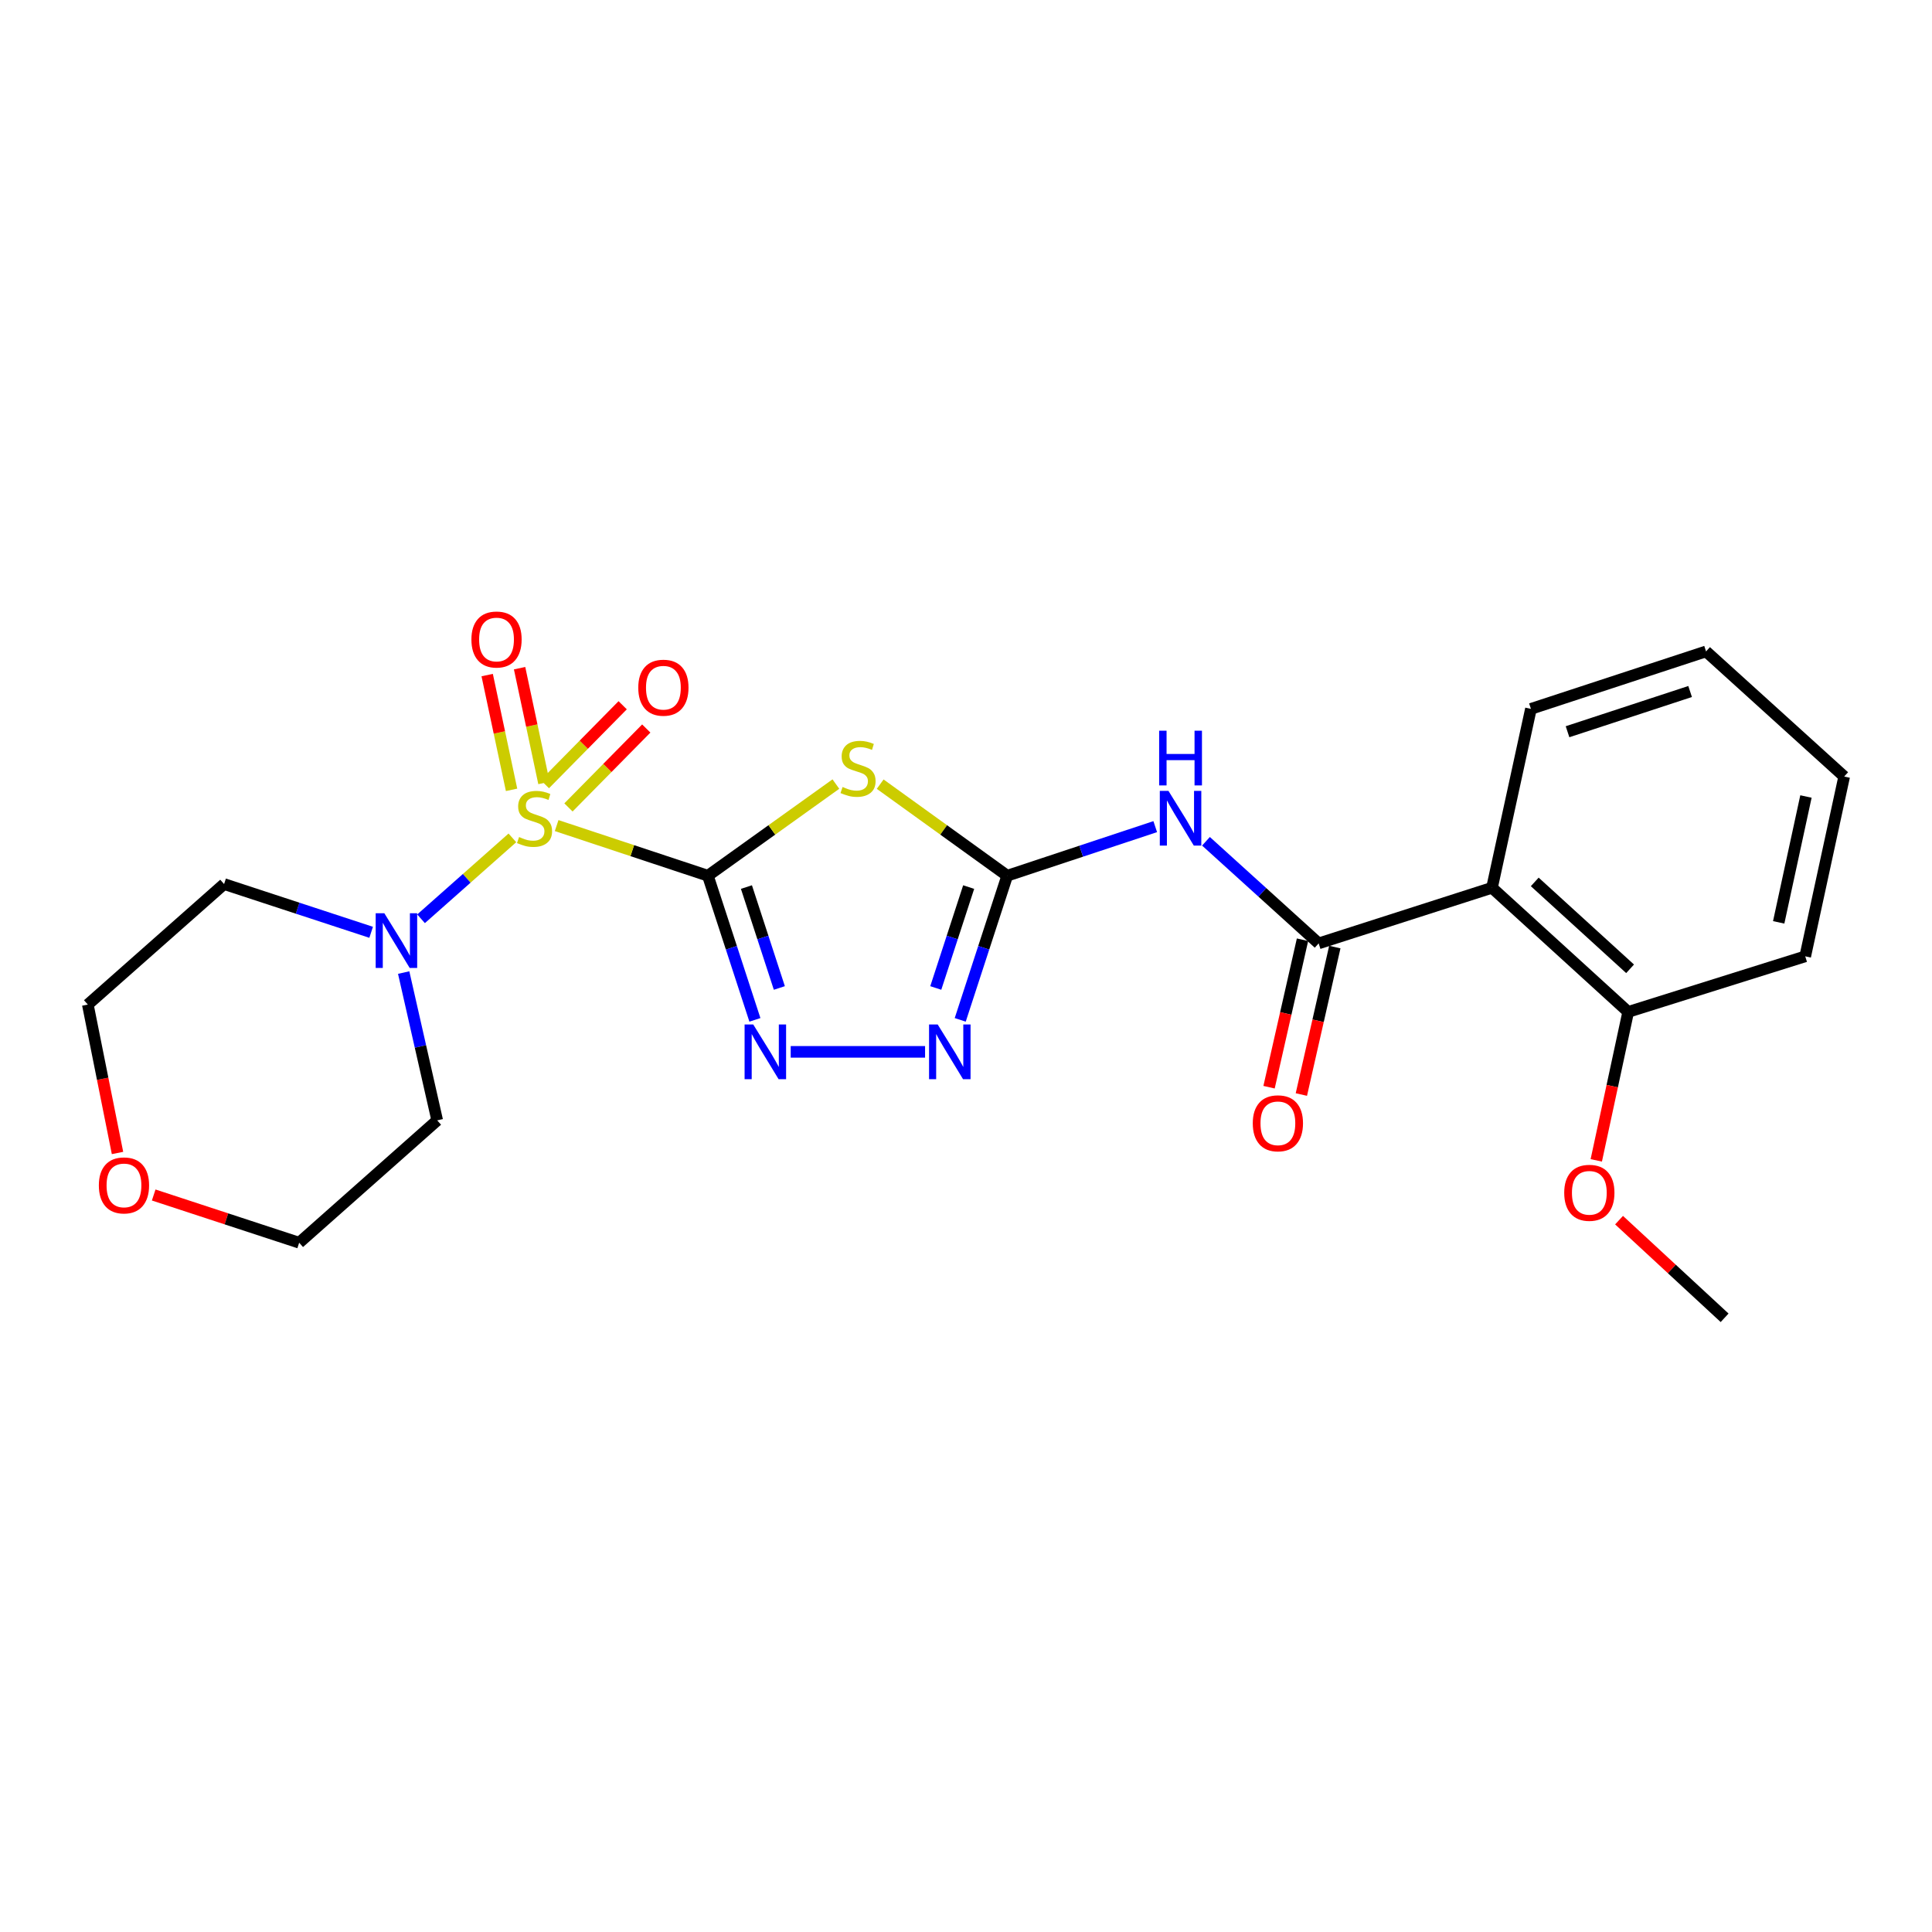 <?xml version='1.0' encoding='iso-8859-1'?>
<svg version='1.1' baseProfile='full'
              xmlns='http://www.w3.org/2000/svg'
                      xmlns:rdkit='http://www.rdkit.org/xml'
                      xmlns:xlink='http://www.w3.org/1999/xlink'
                  xml:space='preserve'
width='1000px' height='1000px' viewBox='0 0 1000 1000'>
<!-- END OF HEADER -->
<rect style='opacity:1.0;fill:#FFFFFF;stroke:none' width='1000' height='1000' x='0' y='0'> </rect>
<path class='bond-0' d='M 366.396,453.27 L 327.258,440.294' style='fill:none;fill-rule:evenodd;stroke:#000000;stroke-width:6px;stroke-linecap:butt;stroke-linejoin:miter;stroke-opacity:1' />
<path class='bond-0' d='M 327.258,440.294 L 288.119,427.319' style='fill:none;fill-rule:evenodd;stroke:#CCCC00;stroke-width:6px;stroke-linecap:butt;stroke-linejoin:miter;stroke-opacity:1' />
<path class='bond-1' d='M 366.396,453.27 L 399.524,429.551' style='fill:none;fill-rule:evenodd;stroke:#000000;stroke-width:6px;stroke-linecap:butt;stroke-linejoin:miter;stroke-opacity:1' />
<path class='bond-1' d='M 399.524,429.551 L 432.652,405.832' style='fill:none;fill-rule:evenodd;stroke:#CCCC00;stroke-width:6px;stroke-linecap:butt;stroke-linejoin:miter;stroke-opacity:1' />
<path class='bond-3' d='M 366.396,453.27 L 378.568,490.575' style='fill:none;fill-rule:evenodd;stroke:#000000;stroke-width:6px;stroke-linecap:butt;stroke-linejoin:miter;stroke-opacity:1' />
<path class='bond-3' d='M 378.568,490.575 L 390.739,527.88' style='fill:none;fill-rule:evenodd;stroke:#0000FF;stroke-width:6px;stroke-linecap:butt;stroke-linejoin:miter;stroke-opacity:1' />
<path class='bond-3' d='M 386.351,459.142 L 394.871,485.256' style='fill:none;fill-rule:evenodd;stroke:#000000;stroke-width:6px;stroke-linecap:butt;stroke-linejoin:miter;stroke-opacity:1' />
<path class='bond-3' d='M 394.871,485.256 L 403.391,511.37' style='fill:none;fill-rule:evenodd;stroke:#0000FF;stroke-width:6px;stroke-linecap:butt;stroke-linejoin:miter;stroke-opacity:1' />
<path class='bond-7' d='M 265.209,433.684 L 241.573,454.624' style='fill:none;fill-rule:evenodd;stroke:#CCCC00;stroke-width:6px;stroke-linecap:butt;stroke-linejoin:miter;stroke-opacity:1' />
<path class='bond-7' d='M 241.573,454.624 L 217.936,475.563' style='fill:none;fill-rule:evenodd;stroke:#0000FF;stroke-width:6px;stroke-linecap:butt;stroke-linejoin:miter;stroke-opacity:1' />
<path class='bond-9' d='M 294.238,417.924 L 314.373,397.499' style='fill:none;fill-rule:evenodd;stroke:#CCCC00;stroke-width:6px;stroke-linecap:butt;stroke-linejoin:miter;stroke-opacity:1' />
<path class='bond-9' d='M 314.373,397.499 L 334.508,377.073' style='fill:none;fill-rule:evenodd;stroke:#FF0000;stroke-width:6px;stroke-linecap:butt;stroke-linejoin:miter;stroke-opacity:1' />
<path class='bond-9' d='M 282.025,405.885 L 302.16,385.459' style='fill:none;fill-rule:evenodd;stroke:#CCCC00;stroke-width:6px;stroke-linecap:butt;stroke-linejoin:miter;stroke-opacity:1' />
<path class='bond-9' d='M 302.16,385.459 L 322.295,365.034' style='fill:none;fill-rule:evenodd;stroke:#FF0000;stroke-width:6px;stroke-linecap:butt;stroke-linejoin:miter;stroke-opacity:1' />
<path class='bond-10' d='M 281.561,405.256 L 275.25,375.553' style='fill:none;fill-rule:evenodd;stroke:#CCCC00;stroke-width:6px;stroke-linecap:butt;stroke-linejoin:miter;stroke-opacity:1' />
<path class='bond-10' d='M 275.25,375.553 L 268.939,345.851' style='fill:none;fill-rule:evenodd;stroke:#FF0000;stroke-width:6px;stroke-linecap:butt;stroke-linejoin:miter;stroke-opacity:1' />
<path class='bond-10' d='M 264.786,408.82 L 258.475,379.118' style='fill:none;fill-rule:evenodd;stroke:#CCCC00;stroke-width:6px;stroke-linecap:butt;stroke-linejoin:miter;stroke-opacity:1' />
<path class='bond-10' d='M 258.475,379.118 L 252.164,349.415' style='fill:none;fill-rule:evenodd;stroke:#FF0000;stroke-width:6px;stroke-linecap:butt;stroke-linejoin:miter;stroke-opacity:1' />
<path class='bond-2' d='M 455.581,405.879 L 488.456,429.574' style='fill:none;fill-rule:evenodd;stroke:#CCCC00;stroke-width:6px;stroke-linecap:butt;stroke-linejoin:miter;stroke-opacity:1' />
<path class='bond-2' d='M 488.456,429.574 L 521.332,453.27' style='fill:none;fill-rule:evenodd;stroke:#000000;stroke-width:6px;stroke-linecap:butt;stroke-linejoin:miter;stroke-opacity:1' />
<path class='bond-5' d='M 521.332,453.27 L 559.64,440.569' style='fill:none;fill-rule:evenodd;stroke:#000000;stroke-width:6px;stroke-linecap:butt;stroke-linejoin:miter;stroke-opacity:1' />
<path class='bond-5' d='M 559.64,440.569 L 597.949,427.869' style='fill:none;fill-rule:evenodd;stroke:#0000FF;stroke-width:6px;stroke-linecap:butt;stroke-linejoin:miter;stroke-opacity:1' />
<path class='bond-24' d='M 521.332,453.27 L 509.172,490.575' style='fill:none;fill-rule:evenodd;stroke:#000000;stroke-width:6px;stroke-linecap:butt;stroke-linejoin:miter;stroke-opacity:1' />
<path class='bond-24' d='M 509.172,490.575 L 497.013,527.881' style='fill:none;fill-rule:evenodd;stroke:#0000FF;stroke-width:6px;stroke-linecap:butt;stroke-linejoin:miter;stroke-opacity:1' />
<path class='bond-24' d='M 501.379,459.147 L 492.867,485.261' style='fill:none;fill-rule:evenodd;stroke:#000000;stroke-width:6px;stroke-linecap:butt;stroke-linejoin:miter;stroke-opacity:1' />
<path class='bond-24' d='M 492.867,485.261 L 484.355,511.374' style='fill:none;fill-rule:evenodd;stroke:#0000FF;stroke-width:6px;stroke-linecap:butt;stroke-linejoin:miter;stroke-opacity:1' />
<path class='bond-6' d='M 409.268,544.438 L 478.817,544.438' style='fill:none;fill-rule:evenodd;stroke:#0000FF;stroke-width:6px;stroke-linecap:butt;stroke-linejoin:miter;stroke-opacity:1' />
<path class='bond-4' d='M 682.537,488.302 L 653.37,461.872' style='fill:none;fill-rule:evenodd;stroke:#000000;stroke-width:6px;stroke-linecap:butt;stroke-linejoin:miter;stroke-opacity:1' />
<path class='bond-4' d='M 653.37,461.872 L 624.204,435.443' style='fill:none;fill-rule:evenodd;stroke:#0000FF;stroke-width:6px;stroke-linecap:butt;stroke-linejoin:miter;stroke-opacity:1' />
<path class='bond-8' d='M 682.537,488.302 L 772.257,459.51' style='fill:none;fill-rule:evenodd;stroke:#000000;stroke-width:6px;stroke-linecap:butt;stroke-linejoin:miter;stroke-opacity:1' />
<path class='bond-11' d='M 674.174,486.405 L 665.517,524.571' style='fill:none;fill-rule:evenodd;stroke:#000000;stroke-width:6px;stroke-linecap:butt;stroke-linejoin:miter;stroke-opacity:1' />
<path class='bond-11' d='M 665.517,524.571 L 656.86,562.736' style='fill:none;fill-rule:evenodd;stroke:#FF0000;stroke-width:6px;stroke-linecap:butt;stroke-linejoin:miter;stroke-opacity:1' />
<path class='bond-11' d='M 690.899,490.199 L 682.242,528.364' style='fill:none;fill-rule:evenodd;stroke:#000000;stroke-width:6px;stroke-linecap:butt;stroke-linejoin:miter;stroke-opacity:1' />
<path class='bond-11' d='M 682.242,528.364 L 673.585,566.53' style='fill:none;fill-rule:evenodd;stroke:#FF0000;stroke-width:6px;stroke-linecap:butt;stroke-linejoin:miter;stroke-opacity:1' />
<path class='bond-14' d='M 208.944,503.399 L 217.62,541.649' style='fill:none;fill-rule:evenodd;stroke:#0000FF;stroke-width:6px;stroke-linecap:butt;stroke-linejoin:miter;stroke-opacity:1' />
<path class='bond-14' d='M 217.62,541.649 L 226.295,579.899' style='fill:none;fill-rule:evenodd;stroke:#000000;stroke-width:6px;stroke-linecap:butt;stroke-linejoin:miter;stroke-opacity:1' />
<path class='bond-15' d='M 192.105,482.56 L 154.046,470.073' style='fill:none;fill-rule:evenodd;stroke:#0000FF;stroke-width:6px;stroke-linecap:butt;stroke-linejoin:miter;stroke-opacity:1' />
<path class='bond-15' d='M 154.046,470.073 L 115.986,457.586' style='fill:none;fill-rule:evenodd;stroke:#000000;stroke-width:6px;stroke-linecap:butt;stroke-linejoin:miter;stroke-opacity:1' />
<path class='bond-12' d='M 772.257,459.51 L 842.75,523.763' style='fill:none;fill-rule:evenodd;stroke:#000000;stroke-width:6px;stroke-linecap:butt;stroke-linejoin:miter;stroke-opacity:1' />
<path class='bond-12' d='M 794.383,456.474 L 843.729,501.451' style='fill:none;fill-rule:evenodd;stroke:#000000;stroke-width:6px;stroke-linecap:butt;stroke-linejoin:miter;stroke-opacity:1' />
<path class='bond-16' d='M 772.257,459.51 L 792.407,366.913' style='fill:none;fill-rule:evenodd;stroke:#000000;stroke-width:6px;stroke-linecap:butt;stroke-linejoin:miter;stroke-opacity:1' />
<path class='bond-17' d='M 842.75,523.763 L 834.491,562.182' style='fill:none;fill-rule:evenodd;stroke:#000000;stroke-width:6px;stroke-linecap:butt;stroke-linejoin:miter;stroke-opacity:1' />
<path class='bond-17' d='M 834.491,562.182 L 826.231,600.601' style='fill:none;fill-rule:evenodd;stroke:#FF0000;stroke-width:6px;stroke-linecap:butt;stroke-linejoin:miter;stroke-opacity:1' />
<path class='bond-20' d='M 842.75,523.763 L 934.385,495' style='fill:none;fill-rule:evenodd;stroke:#000000;stroke-width:6px;stroke-linecap:butt;stroke-linejoin:miter;stroke-opacity:1' />
<path class='bond-13' d='M 60.824,596.779 L 53.139,558.37' style='fill:none;fill-rule:evenodd;stroke:#FF0000;stroke-width:6px;stroke-linecap:butt;stroke-linejoin:miter;stroke-opacity:1' />
<path class='bond-13' d='M 53.139,558.37 L 45.455,519.962' style='fill:none;fill-rule:evenodd;stroke:#000000;stroke-width:6px;stroke-linecap:butt;stroke-linejoin:miter;stroke-opacity:1' />
<path class='bond-25' d='M 79.552,618.53 L 117.201,630.879' style='fill:none;fill-rule:evenodd;stroke:#FF0000;stroke-width:6px;stroke-linecap:butt;stroke-linejoin:miter;stroke-opacity:1' />
<path class='bond-25' d='M 117.201,630.879 L 154.849,643.228' style='fill:none;fill-rule:evenodd;stroke:#000000;stroke-width:6px;stroke-linecap:butt;stroke-linejoin:miter;stroke-opacity:1' />
<path class='bond-19' d='M 226.295,579.899 L 154.849,643.228' style='fill:none;fill-rule:evenodd;stroke:#000000;stroke-width:6px;stroke-linecap:butt;stroke-linejoin:miter;stroke-opacity:1' />
<path class='bond-18' d='M 115.986,457.586 L 45.455,519.962' style='fill:none;fill-rule:evenodd;stroke:#000000;stroke-width:6px;stroke-linecap:butt;stroke-linejoin:miter;stroke-opacity:1' />
<path class='bond-22' d='M 792.407,366.913 L 883.051,337.168' style='fill:none;fill-rule:evenodd;stroke:#000000;stroke-width:6px;stroke-linecap:butt;stroke-linejoin:miter;stroke-opacity:1' />
<path class='bond-22' d='M 811.351,378.746 L 874.802,357.924' style='fill:none;fill-rule:evenodd;stroke:#000000;stroke-width:6px;stroke-linecap:butt;stroke-linejoin:miter;stroke-opacity:1' />
<path class='bond-21' d='M 838.022,631.547 L 865.339,656.819' style='fill:none;fill-rule:evenodd;stroke:#FF0000;stroke-width:6px;stroke-linecap:butt;stroke-linejoin:miter;stroke-opacity:1' />
<path class='bond-21' d='M 865.339,656.819 L 892.655,682.091' style='fill:none;fill-rule:evenodd;stroke:#000000;stroke-width:6px;stroke-linecap:butt;stroke-linejoin:miter;stroke-opacity:1' />
<path class='bond-26' d='M 934.385,495 L 954.545,401.936' style='fill:none;fill-rule:evenodd;stroke:#000000;stroke-width:6px;stroke-linecap:butt;stroke-linejoin:miter;stroke-opacity:1' />
<path class='bond-26' d='M 920.649,477.41 L 934.761,412.265' style='fill:none;fill-rule:evenodd;stroke:#000000;stroke-width:6px;stroke-linecap:butt;stroke-linejoin:miter;stroke-opacity:1' />
<path class='bond-23' d='M 883.051,337.168 L 954.545,401.936' style='fill:none;fill-rule:evenodd;stroke:#000000;stroke-width:6px;stroke-linecap:butt;stroke-linejoin:miter;stroke-opacity:1' />
<path  class='atom-1' d='M 268.676 433.245
Q 268.996 433.365, 270.316 433.925
Q 271.636 434.485, 273.076 434.845
Q 274.556 435.165, 275.996 435.165
Q 278.676 435.165, 280.236 433.885
Q 281.796 432.565, 281.796 430.285
Q 281.796 428.725, 280.996 427.765
Q 280.236 426.805, 279.036 426.285
Q 277.836 425.765, 275.836 425.165
Q 273.316 424.405, 271.796 423.685
Q 270.316 422.965, 269.236 421.445
Q 268.196 419.925, 268.196 417.365
Q 268.196 413.805, 270.596 411.605
Q 273.036 409.405, 277.836 409.405
Q 281.116 409.405, 284.836 410.965
L 283.916 414.045
Q 280.516 412.645, 277.956 412.645
Q 275.196 412.645, 273.676 413.805
Q 272.156 414.925, 272.196 416.885
Q 272.196 418.405, 272.956 419.325
Q 273.756 420.245, 274.876 420.765
Q 276.036 421.285, 277.956 421.885
Q 280.516 422.685, 282.036 423.485
Q 283.556 424.285, 284.636 425.925
Q 285.756 427.525, 285.756 430.285
Q 285.756 434.205, 283.116 436.325
Q 280.516 438.405, 276.156 438.405
Q 273.636 438.405, 271.716 437.845
Q 269.836 437.325, 267.596 436.405
L 268.676 433.245
' fill='#CCCC00'/>
<path  class='atom-2' d='M 436.121 407.34
Q 436.441 407.46, 437.761 408.02
Q 439.081 408.58, 440.521 408.94
Q 442.001 409.26, 443.441 409.26
Q 446.121 409.26, 447.681 407.98
Q 449.241 406.66, 449.241 404.38
Q 449.241 402.82, 448.441 401.86
Q 447.681 400.9, 446.481 400.38
Q 445.281 399.86, 443.281 399.26
Q 440.761 398.5, 439.241 397.78
Q 437.761 397.06, 436.681 395.54
Q 435.641 394.02, 435.641 391.46
Q 435.641 387.9, 438.041 385.7
Q 440.481 383.5, 445.281 383.5
Q 448.561 383.5, 452.281 385.06
L 451.361 388.14
Q 447.961 386.74, 445.401 386.74
Q 442.641 386.74, 441.121 387.9
Q 439.601 389.02, 439.641 390.98
Q 439.641 392.5, 440.401 393.42
Q 441.201 394.34, 442.321 394.86
Q 443.481 395.38, 445.401 395.98
Q 447.961 396.78, 449.481 397.58
Q 451.001 398.38, 452.081 400.02
Q 453.201 401.62, 453.201 404.38
Q 453.201 408.3, 450.561 410.42
Q 447.961 412.5, 443.601 412.5
Q 441.081 412.5, 439.161 411.94
Q 437.281 411.42, 435.041 410.5
L 436.121 407.34
' fill='#CCCC00'/>
<path  class='atom-4' d='M 389.881 530.278
L 399.161 545.278
Q 400.081 546.758, 401.561 549.438
Q 403.041 552.118, 403.121 552.278
L 403.121 530.278
L 406.881 530.278
L 406.881 558.598
L 403.001 558.598
L 393.041 542.198
Q 391.881 540.278, 390.641 538.078
Q 389.441 535.878, 389.081 535.198
L 389.081 558.598
L 385.401 558.598
L 385.401 530.278
L 389.881 530.278
' fill='#0000FF'/>
<path  class='atom-6' d='M 604.792 409.365
L 614.072 424.365
Q 614.992 425.845, 616.472 428.525
Q 617.952 431.205, 618.032 431.365
L 618.032 409.365
L 621.792 409.365
L 621.792 437.685
L 617.912 437.685
L 607.952 421.285
Q 606.792 419.365, 605.552 417.165
Q 604.352 414.965, 603.992 414.285
L 603.992 437.685
L 600.312 437.685
L 600.312 409.365
L 604.792 409.365
' fill='#0000FF'/>
<path  class='atom-6' d='M 599.972 378.213
L 603.812 378.213
L 603.812 390.253
L 618.292 390.253
L 618.292 378.213
L 622.132 378.213
L 622.132 406.533
L 618.292 406.533
L 618.292 393.453
L 603.812 393.453
L 603.812 406.533
L 599.972 406.533
L 599.972 378.213
' fill='#0000FF'/>
<path  class='atom-7' d='M 485.356 530.278
L 494.636 545.278
Q 495.556 546.758, 497.036 549.438
Q 498.516 552.118, 498.596 552.278
L 498.596 530.278
L 502.356 530.278
L 502.356 558.598
L 498.476 558.598
L 488.516 542.198
Q 487.356 540.278, 486.116 538.078
Q 484.916 535.878, 484.556 535.198
L 484.556 558.598
L 480.876 558.598
L 480.876 530.278
L 485.356 530.278
' fill='#0000FF'/>
<path  class='atom-8' d='M 198.932 472.694
L 208.212 487.694
Q 209.132 489.174, 210.612 491.854
Q 212.092 494.534, 212.172 494.694
L 212.172 472.694
L 215.932 472.694
L 215.932 501.014
L 212.052 501.014
L 202.092 484.614
Q 200.932 482.694, 199.692 480.494
Q 198.492 478.294, 198.132 477.614
L 198.132 501.014
L 194.452 501.014
L 194.452 472.694
L 198.932 472.694
' fill='#0000FF'/>
<path  class='atom-10' d='M 330.369 355.95
Q 330.369 349.15, 333.729 345.35
Q 337.089 341.55, 343.369 341.55
Q 349.649 341.55, 353.009 345.35
Q 356.369 349.15, 356.369 355.95
Q 356.369 362.83, 352.969 366.75
Q 349.569 370.63, 343.369 370.63
Q 337.129 370.63, 333.729 366.75
Q 330.369 362.87, 330.369 355.95
M 343.369 367.43
Q 347.689 367.43, 350.009 364.55
Q 352.369 361.63, 352.369 355.95
Q 352.369 350.39, 350.009 347.59
Q 347.689 344.75, 343.369 344.75
Q 339.049 344.75, 336.689 347.55
Q 334.369 350.35, 334.369 355.95
Q 334.369 361.67, 336.689 364.55
Q 339.049 367.43, 343.369 367.43
' fill='#FF0000'/>
<path  class='atom-11' d='M 244.002 331.008
Q 244.002 324.208, 247.362 320.408
Q 250.722 316.608, 257.002 316.608
Q 263.282 316.608, 266.642 320.408
Q 270.002 324.208, 270.002 331.008
Q 270.002 337.888, 266.602 341.808
Q 263.202 345.688, 257.002 345.688
Q 250.762 345.688, 247.362 341.808
Q 244.002 337.928, 244.002 331.008
M 257.002 342.488
Q 261.322 342.488, 263.642 339.608
Q 266.002 336.688, 266.002 331.008
Q 266.002 325.448, 263.642 322.648
Q 261.322 319.808, 257.002 319.808
Q 252.682 319.808, 250.322 322.608
Q 248.002 325.408, 248.002 331.008
Q 248.002 336.728, 250.322 339.608
Q 252.682 342.488, 257.002 342.488
' fill='#FF0000'/>
<path  class='atom-12' d='M 648.433 581.418
Q 648.433 574.618, 651.793 570.818
Q 655.153 567.018, 661.433 567.018
Q 667.713 567.018, 671.073 570.818
Q 674.433 574.618, 674.433 581.418
Q 674.433 588.298, 671.033 592.218
Q 667.633 596.098, 661.433 596.098
Q 655.193 596.098, 651.793 592.218
Q 648.433 588.338, 648.433 581.418
M 661.433 592.898
Q 665.753 592.898, 668.073 590.018
Q 670.433 587.098, 670.433 581.418
Q 670.433 575.858, 668.073 573.058
Q 665.753 570.218, 661.433 570.218
Q 657.113 570.218, 654.753 573.018
Q 652.433 575.818, 652.433 581.418
Q 652.433 587.138, 654.753 590.018
Q 657.113 592.898, 661.433 592.898
' fill='#FF0000'/>
<path  class='atom-14' d='M 51.166 613.563
Q 51.166 606.763, 54.526 602.963
Q 57.886 599.163, 64.166 599.163
Q 70.447 599.163, 73.806 602.963
Q 77.166 606.763, 77.166 613.563
Q 77.166 620.443, 73.766 624.363
Q 70.367 628.243, 64.166 628.243
Q 57.926 628.243, 54.526 624.363
Q 51.166 620.483, 51.166 613.563
M 64.166 625.043
Q 68.487 625.043, 70.806 622.163
Q 73.166 619.243, 73.166 613.563
Q 73.166 608.003, 70.806 605.203
Q 68.487 602.363, 64.166 602.363
Q 59.846 602.363, 57.486 605.163
Q 55.166 607.963, 55.166 613.563
Q 55.166 619.283, 57.486 622.163
Q 59.846 625.043, 64.166 625.043
' fill='#FF0000'/>
<path  class='atom-18' d='M 809.638 617.393
Q 809.638 610.593, 812.998 606.793
Q 816.358 602.993, 822.638 602.993
Q 828.918 602.993, 832.278 606.793
Q 835.638 610.593, 835.638 617.393
Q 835.638 624.273, 832.238 628.193
Q 828.838 632.073, 822.638 632.073
Q 816.398 632.073, 812.998 628.193
Q 809.638 624.313, 809.638 617.393
M 822.638 628.873
Q 826.958 628.873, 829.278 625.993
Q 831.638 623.073, 831.638 617.393
Q 831.638 611.833, 829.278 609.033
Q 826.958 606.193, 822.638 606.193
Q 818.318 606.193, 815.958 608.993
Q 813.638 611.793, 813.638 617.393
Q 813.638 623.113, 815.958 625.993
Q 818.318 628.873, 822.638 628.873
' fill='#FF0000'/>
</svg>
